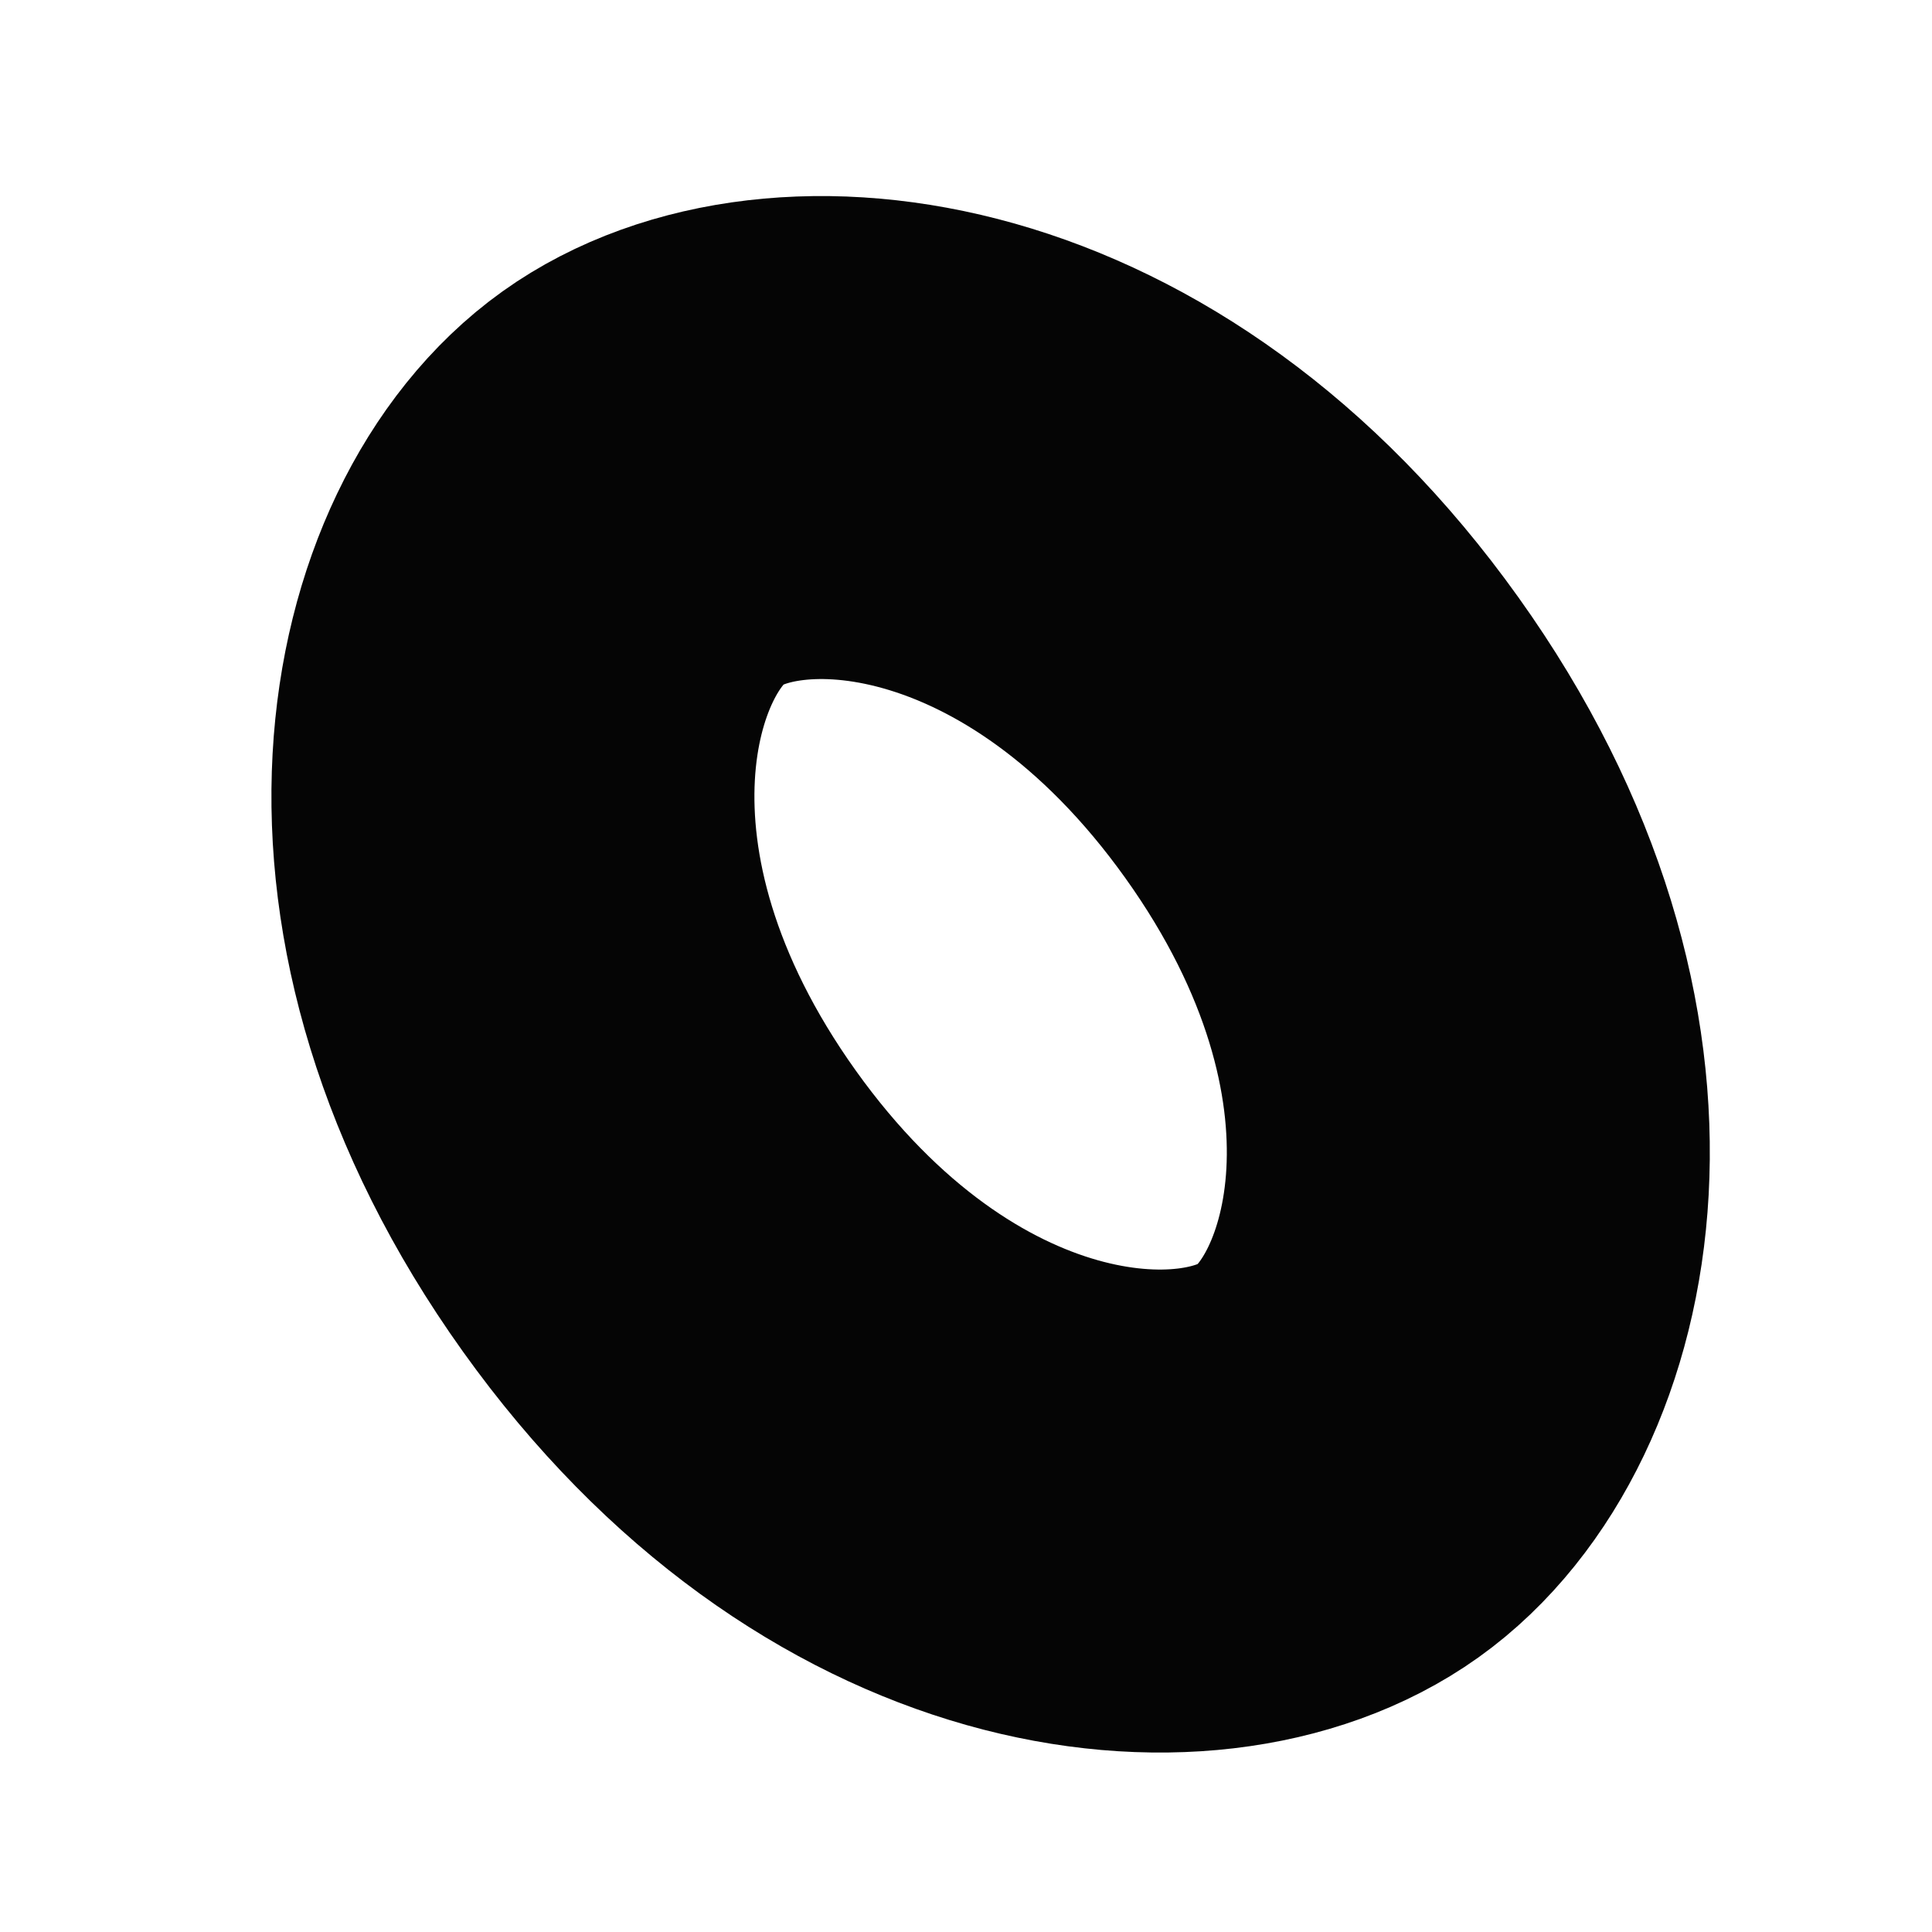 <svg width="16" height="16" viewBox="0 0 16 16" fill="none" xmlns="http://www.w3.org/2000/svg">
<g clip-path="url(#clip0_3781_38)">
<path d="M10.947 6.109C12.834 8.749 12.232 11.277 11.082 12.098C9.932 12.919 7.347 12.669 5.46 10.029C3.574 7.389 4.176 4.861 5.325 4.04C6.475 3.218 9.061 3.469 10.947 6.109Z" stroke="#050505" stroke-width="4"/>
</g>
<defs>
<clipPath id="clip0_3781_38">
<rect width="16" height="16" fill="white"/>
</clipPath>
</defs>
</svg>
